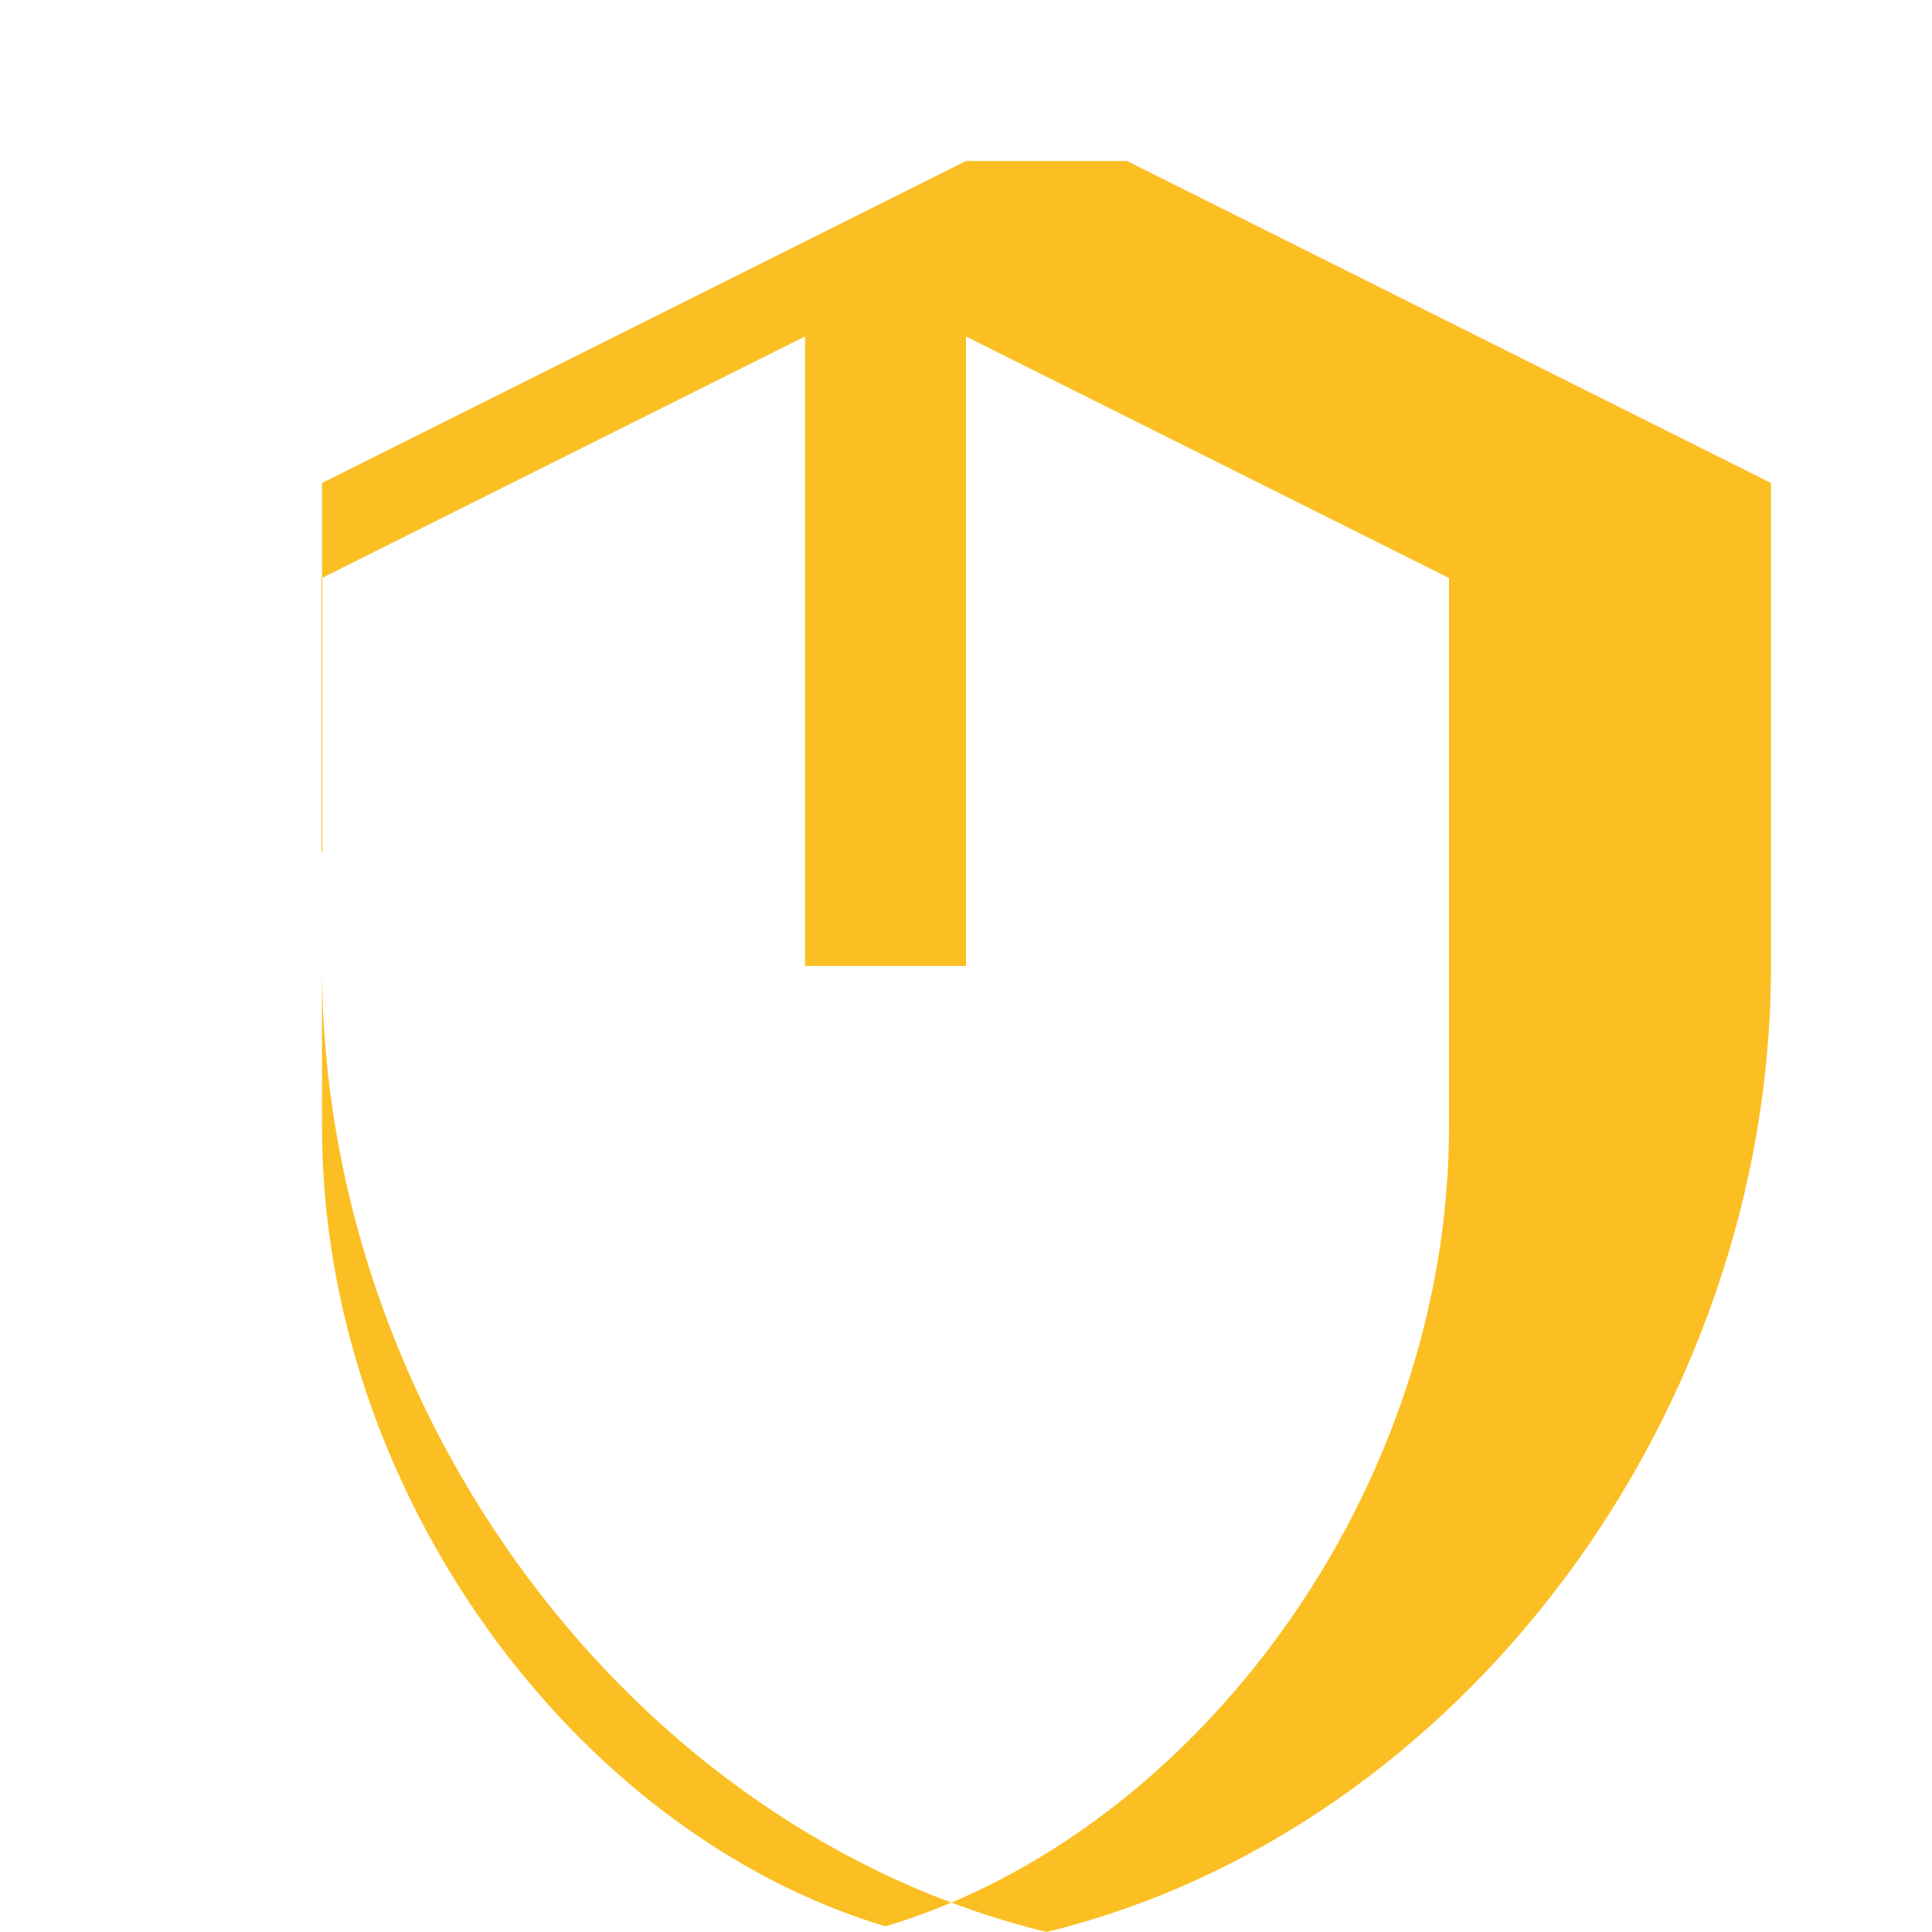 <svg xmlns="http://www.w3.org/2000/svg" viewBox="0 0 24 24" fill="#fbbf24">
  <path d="M12 2L4 6v6c0 5.55 3.84 10.74 9 12 5.16-1.26 9-6.45 9-12V6l-8-4zm0 2.18l6 3V14c0 4.52-3.13 8.77-7 9.93-3.87-1.16-7-5.41-7-9.93V7.18l6-3V12h2V4.18z"/>
</svg>
